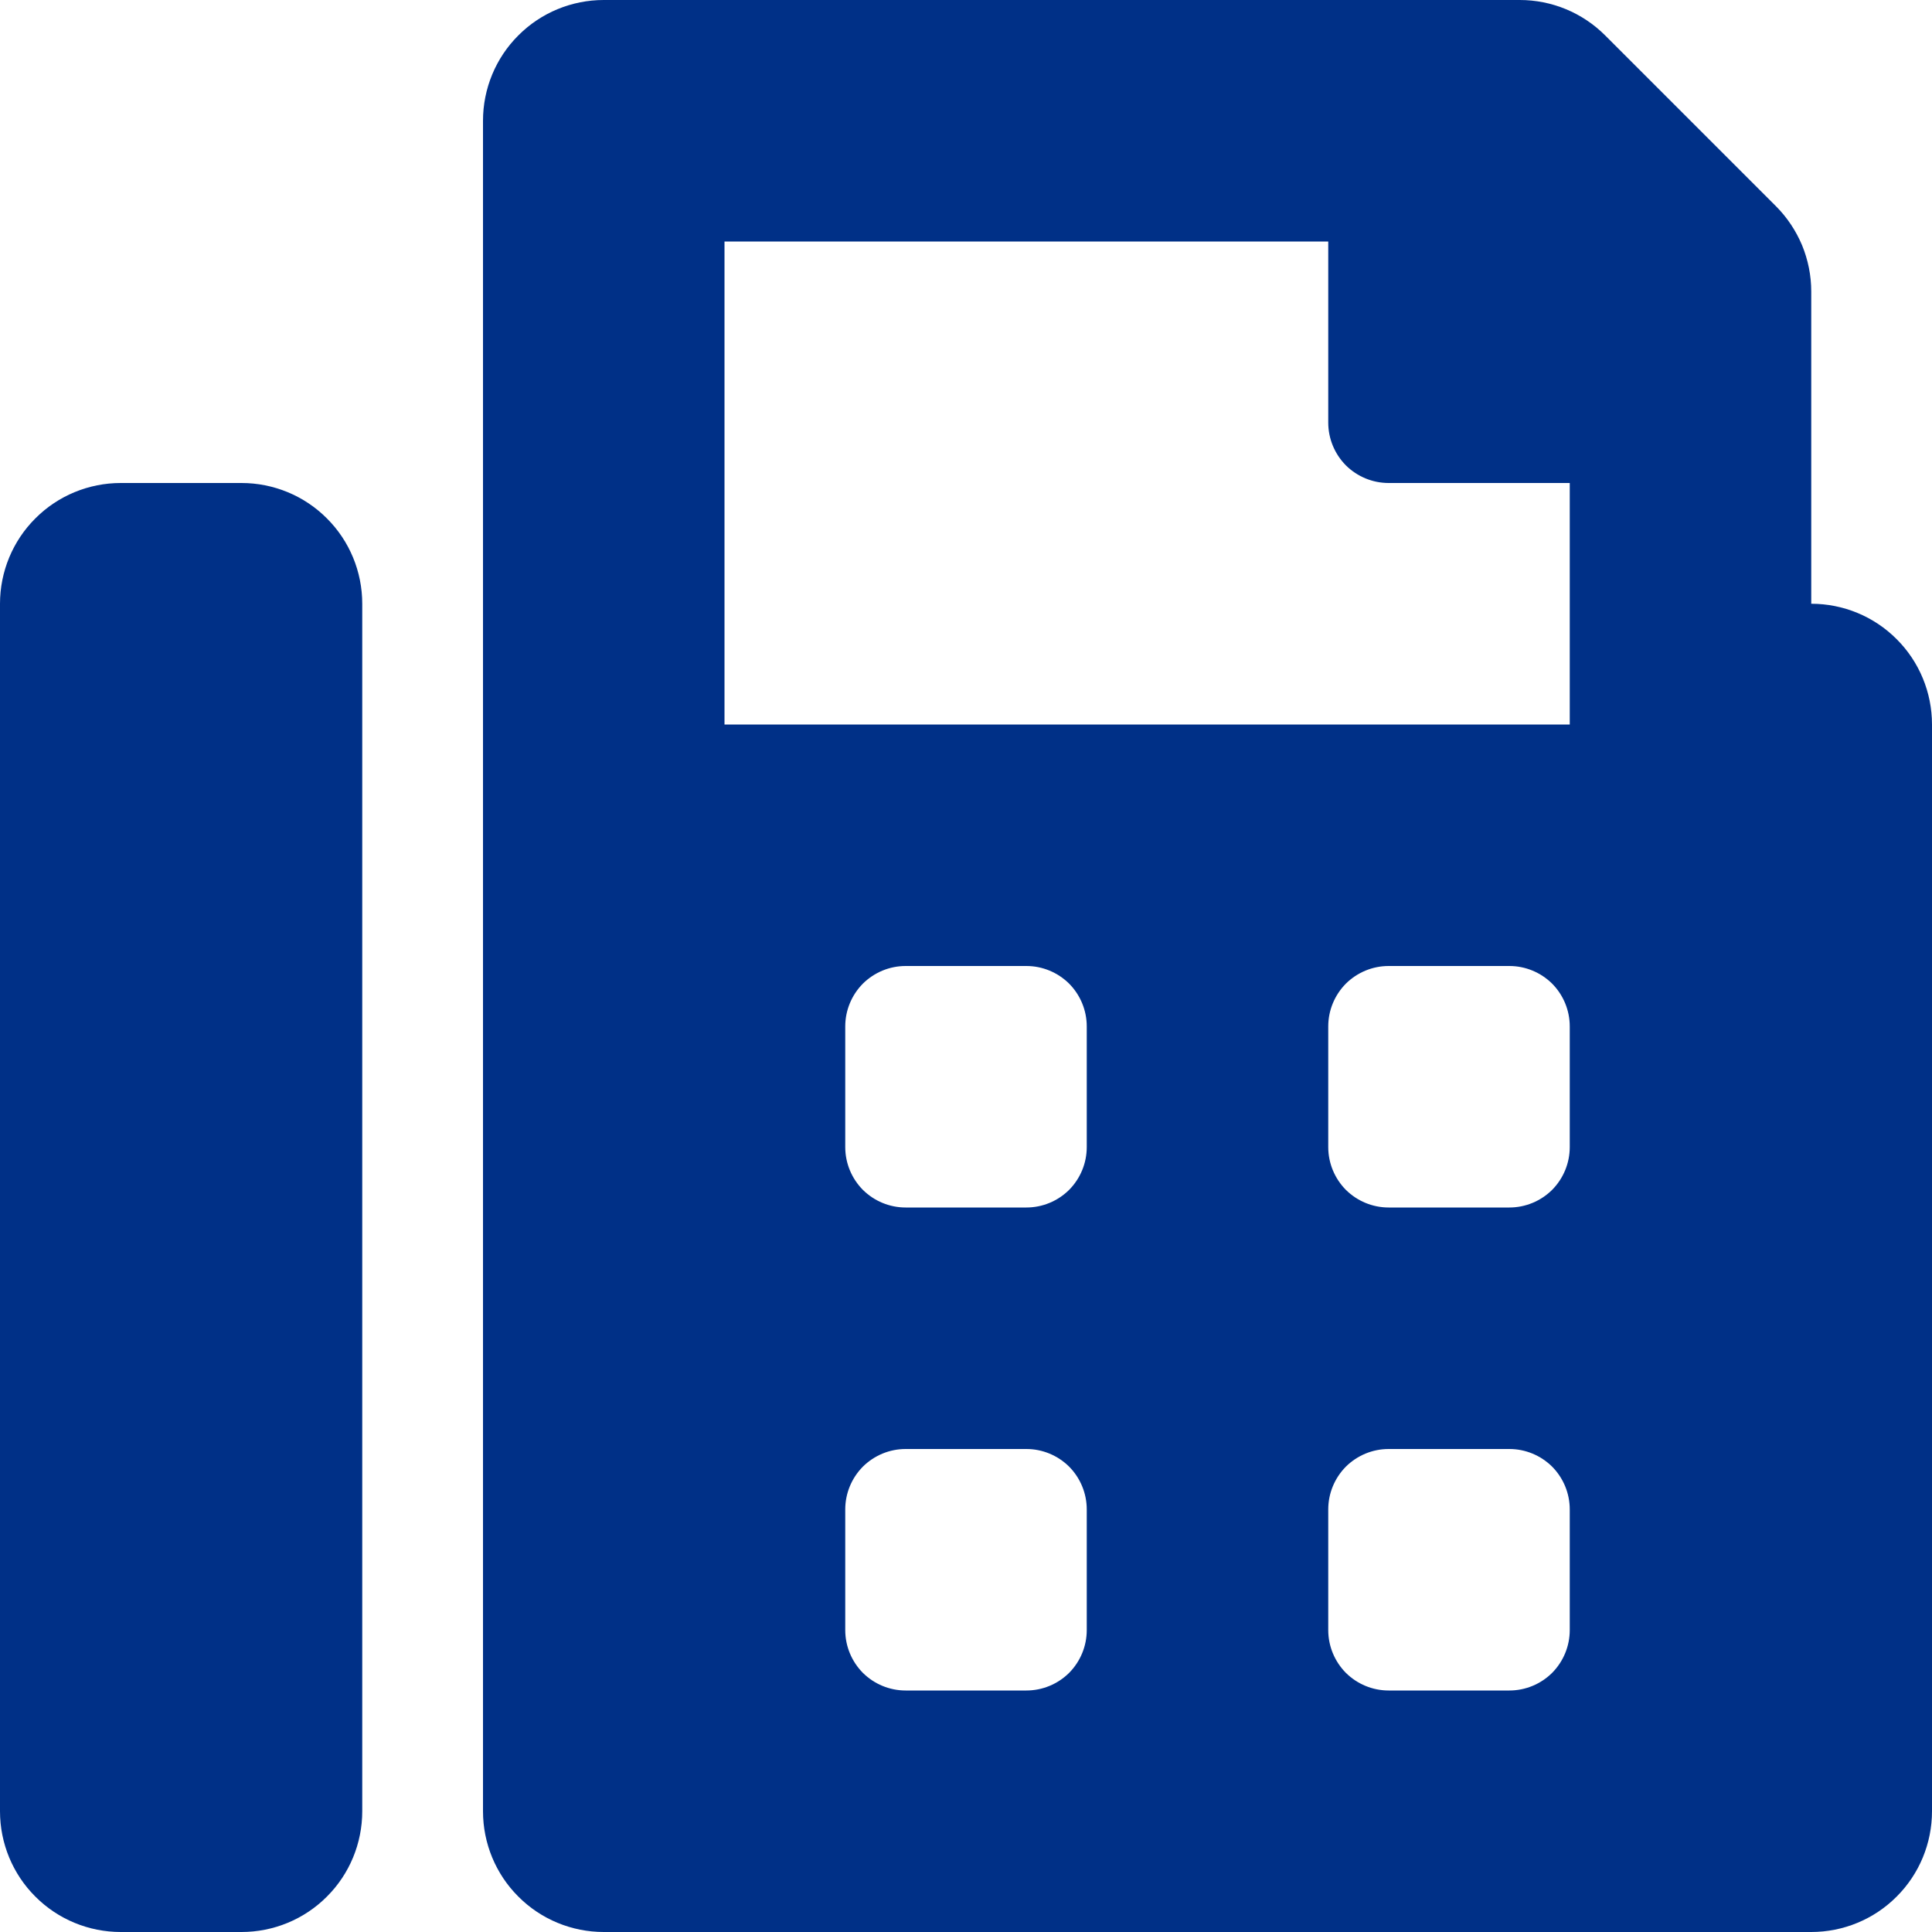 <svg width="16" height="16" viewBox="0 0 16 16" fill="none" xmlns="http://www.w3.org/2000/svg">
<path d="M15 5V2.414C15 2.283 14.974 2.153 14.924 2.031C14.873 1.91 14.8 1.8 14.707 1.707L13.293 0.293C13.105 0.105 12.851 4.00509e-05 12.586 0L5 0C4.735 0 4.48 0.105 4.293 0.293C4.105 0.48 4 0.735 4 1V15C4 15.265 4.105 15.52 4.293 15.707C4.48 15.895 4.735 16 5 16H15C15.265 16 15.52 15.895 15.707 15.707C15.895 15.52 16 15.265 16 15V6C16 5.735 15.895 5.48 15.707 5.293C15.52 5.105 15.265 5 15 5ZM9 13.5C9 13.633 8.947 13.76 8.854 13.854C8.76 13.947 8.633 14 8.5 14H7.5C7.367 14 7.24 13.947 7.146 13.854C7.053 13.76 7 13.633 7 13.5V12.5C7 12.367 7.053 12.24 7.146 12.146C7.24 12.053 7.367 12 7.5 12H8.5C8.633 12 8.76 12.053 8.854 12.146C8.947 12.24 9 12.367 9 12.5V13.5ZM9 9.5C9 9.633 8.947 9.76 8.854 9.854C8.76 9.947 8.633 10 8.5 10H7.5C7.367 10 7.24 9.947 7.146 9.854C7.053 9.76 7 9.633 7 9.5V8.5C7 8.367 7.053 8.24 7.146 8.146C7.24 8.053 7.367 8 7.5 8H8.5C8.633 8 8.76 8.053 8.854 8.146C8.947 8.24 9 8.367 9 8.5V9.5ZM13 13.5C13 13.633 12.947 13.76 12.854 13.854C12.76 13.947 12.633 14 12.5 14H11.5C11.367 14 11.24 13.947 11.146 13.854C11.053 13.76 11 13.633 11 13.5V12.5C11 12.367 11.053 12.24 11.146 12.146C11.24 12.053 11.367 12 11.5 12H12.5C12.633 12 12.76 12.053 12.854 12.146C12.947 12.24 13 12.367 13 12.5V13.5ZM13 9.5C13 9.633 12.947 9.76 12.854 9.854C12.76 9.947 12.633 10 12.5 10H11.5C11.367 10 11.24 9.947 11.146 9.854C11.053 9.76 11 9.633 11 9.5V8.5C11 8.367 11.053 8.24 11.146 8.146C11.24 8.053 11.367 8 11.5 8H12.5C12.633 8 12.76 8.053 12.854 8.146C12.947 8.24 13 8.367 13 8.5V9.5ZM13 6H6V2H11V3.5C11 3.633 11.053 3.76 11.146 3.854C11.24 3.947 11.367 4 11.5 4H13V6ZM2 4H1C0.735 4 0.48 4.105 0.293 4.293C0.105 4.48 0 4.735 0 5L0 15C0 15.265 0.105 15.52 0.293 15.707C0.48 15.895 0.735 16 1 16H2C2.265 16 2.52 15.895 2.707 15.707C2.895 15.52 3 15.265 3 15V5C3 4.735 2.895 4.48 2.707 4.293C2.52 4.105 2.265 4 2 4Z" fill="#003087"/>
</svg>
